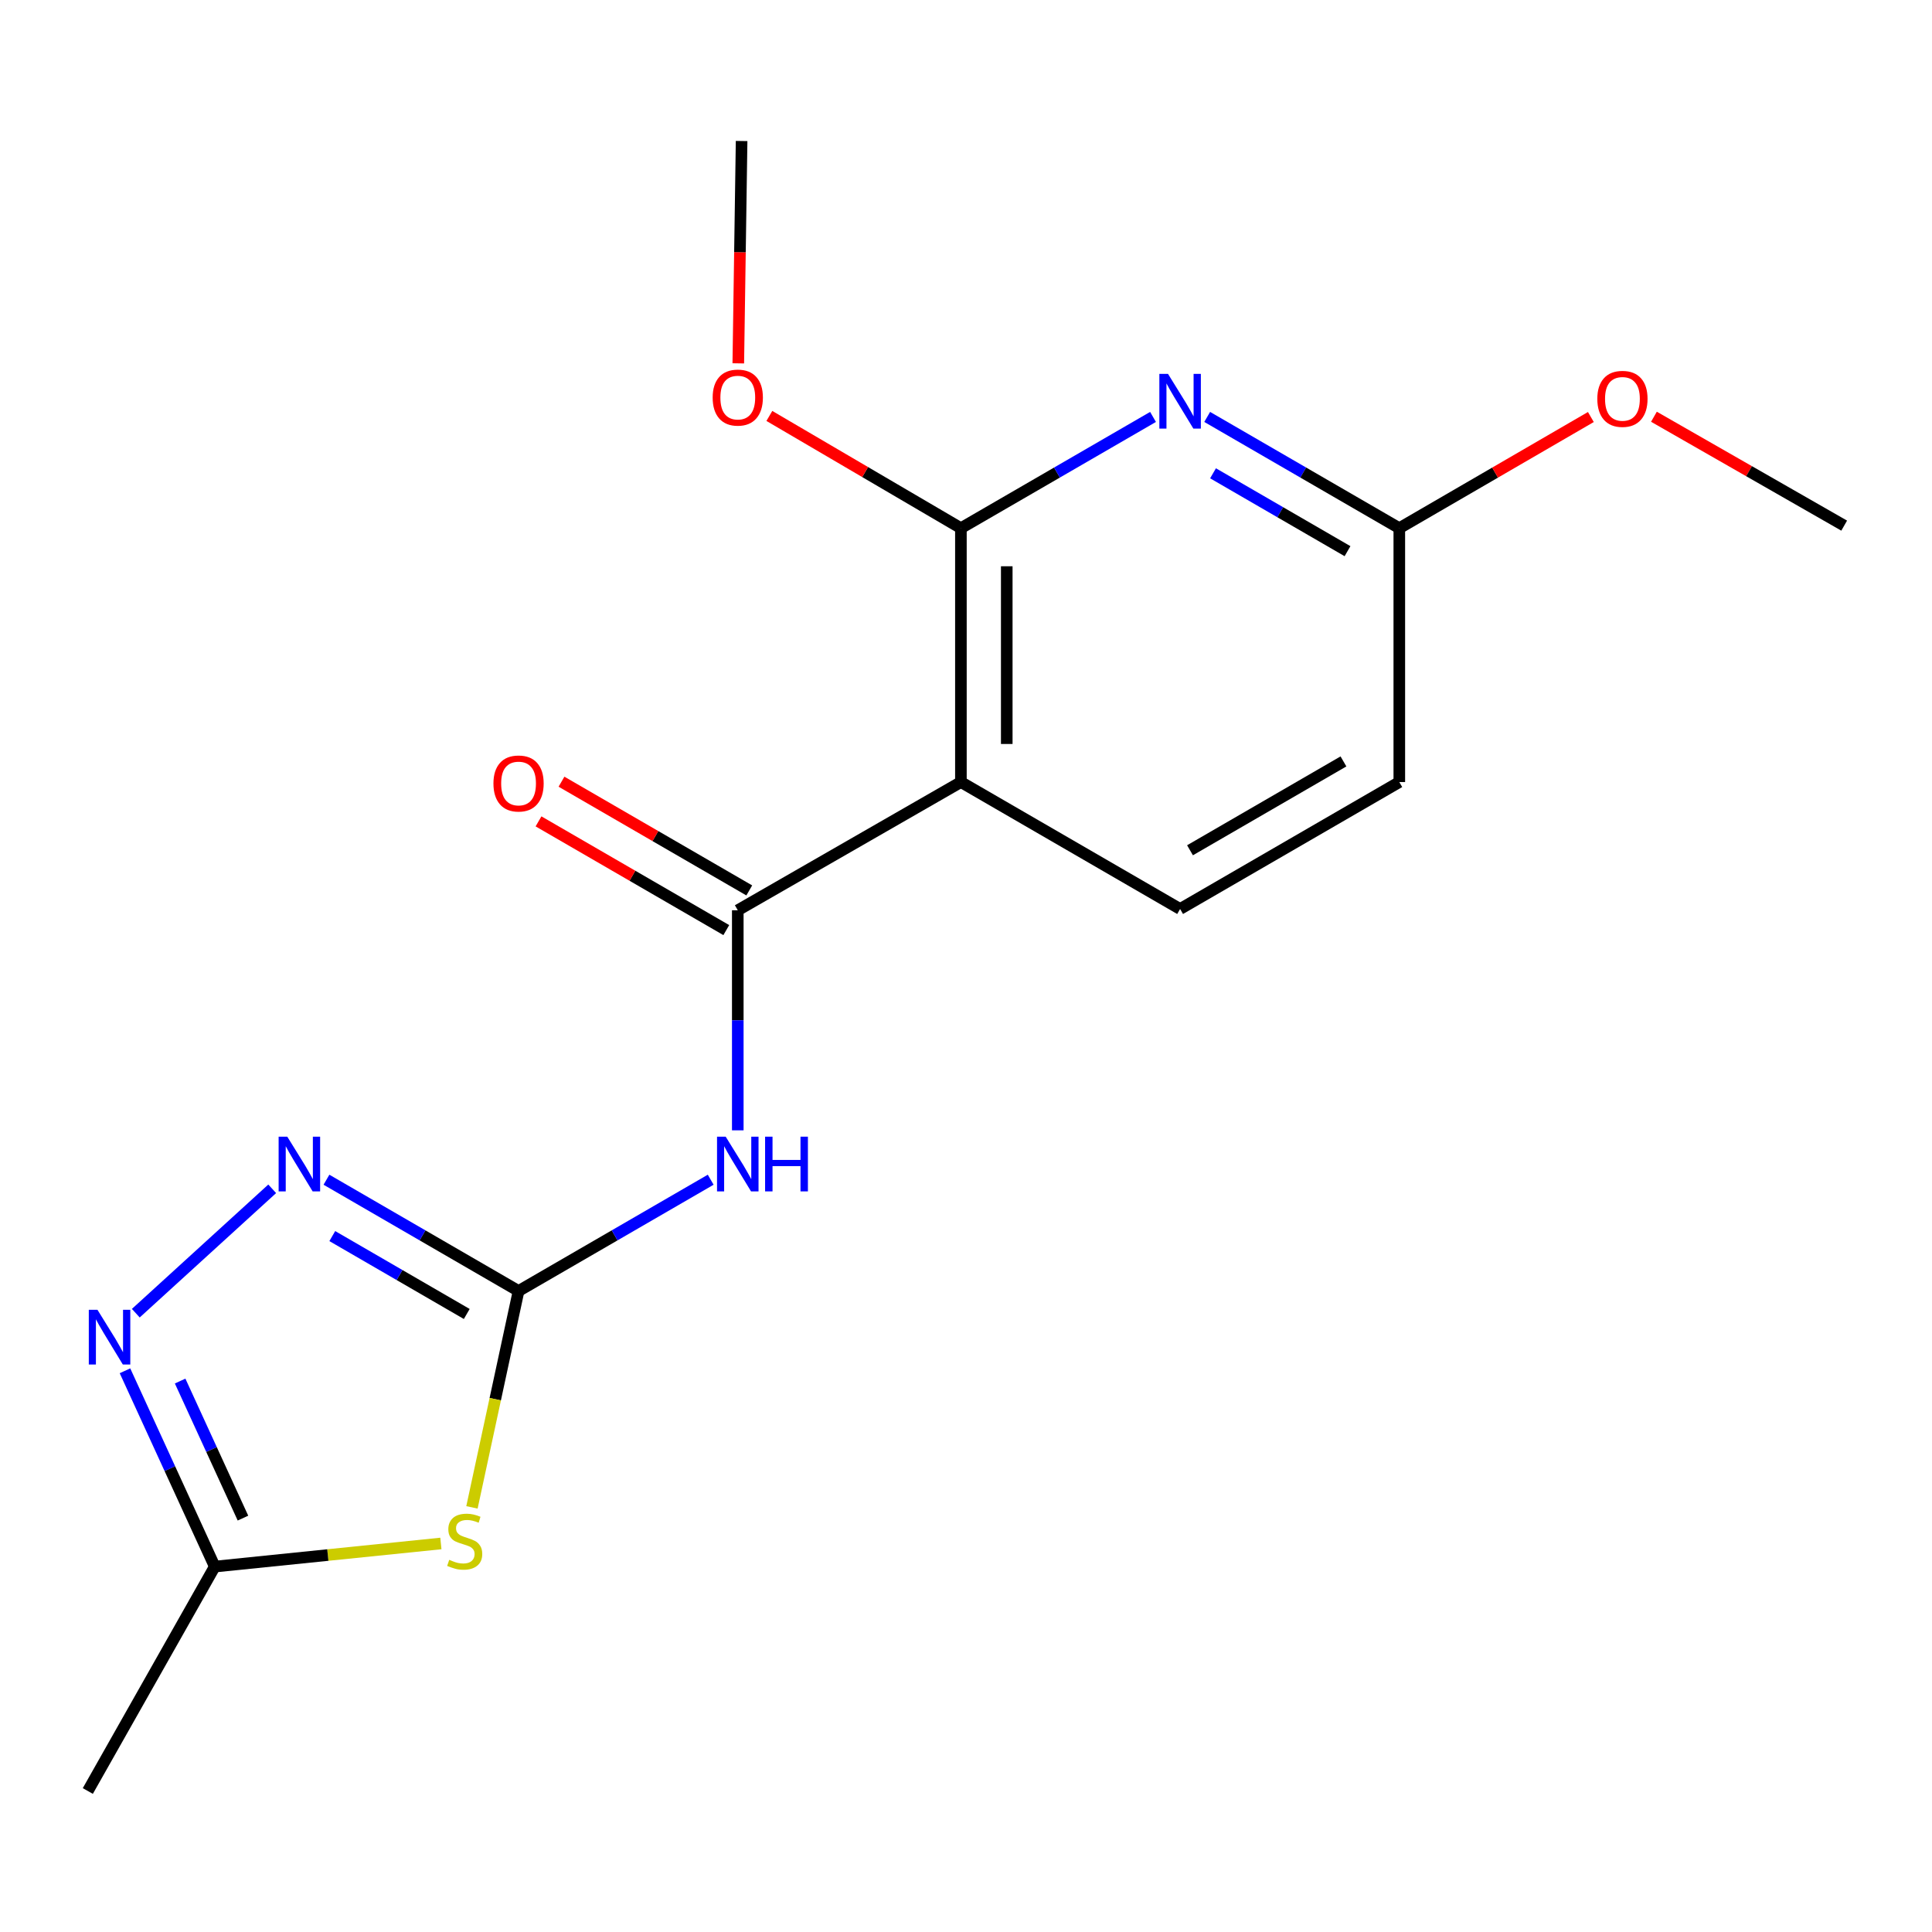 <?xml version='1.0' encoding='iso-8859-1'?>
<svg version='1.1' baseProfile='full'
              xmlns='http://www.w3.org/2000/svg'
                      xmlns:rdkit='http://www.rdkit.org/xml'
                      xmlns:xlink='http://www.w3.org/1999/xlink'
                  xml:space='preserve'
width='1000px' height='1000px' viewBox='0 0 1000 1000'>
<!-- END OF HEADER -->
<rect style='opacity:1.0;fill:#FFFFFF;stroke:none' width='1000' height='1000' x='0' y='0'> </rect>
<path class='bond-0' d='M 268.403,668.216 L 256.343,724.214' style='fill:none;fill-rule:evenodd;stroke:#000000;stroke-width:6px;stroke-linecap:butt;stroke-linejoin:miter;stroke-opacity:1' />
<path class='bond-0' d='M 256.343,724.214 L 244.283,780.212' style='fill:none;fill-rule:evenodd;stroke:#CCCC00;stroke-width:6px;stroke-linecap:butt;stroke-linejoin:miter;stroke-opacity:1' />
<path class='bond-3' d='M 268.403,668.216 L 318.129,639.418' style='fill:none;fill-rule:evenodd;stroke:#000000;stroke-width:6px;stroke-linecap:butt;stroke-linejoin:miter;stroke-opacity:1' />
<path class='bond-3' d='M 318.129,639.418 L 367.856,610.62' style='fill:none;fill-rule:evenodd;stroke:#0000FF;stroke-width:6px;stroke-linecap:butt;stroke-linejoin:miter;stroke-opacity:1' />
<path class='bond-4' d='M 268.403,668.216 L 218.689,639.419' style='fill:none;fill-rule:evenodd;stroke:#000000;stroke-width:6px;stroke-linecap:butt;stroke-linejoin:miter;stroke-opacity:1' />
<path class='bond-4' d='M 218.689,639.419 L 168.975,610.621' style='fill:none;fill-rule:evenodd;stroke:#0000FF;stroke-width:6px;stroke-linecap:butt;stroke-linejoin:miter;stroke-opacity:1' />
<path class='bond-4' d='M 241.592,680.114 L 206.793,659.955' style='fill:none;fill-rule:evenodd;stroke:#000000;stroke-width:6px;stroke-linecap:butt;stroke-linejoin:miter;stroke-opacity:1' />
<path class='bond-4' d='M 206.793,659.955 L 171.993,639.797' style='fill:none;fill-rule:evenodd;stroke:#0000FF;stroke-width:6px;stroke-linecap:butt;stroke-linejoin:miter;stroke-opacity:1' />
<path class='bond-8' d='M 228.198,798.902 L 169.677,804.885' style='fill:none;fill-rule:evenodd;stroke:#CCCC00;stroke-width:6px;stroke-linecap:butt;stroke-linejoin:miter;stroke-opacity:1' />
<path class='bond-8' d='M 169.677,804.885 L 111.156,810.867' style='fill:none;fill-rule:evenodd;stroke:#000000;stroke-width:6px;stroke-linecap:butt;stroke-linejoin:miter;stroke-opacity:1' />
<path class='bond-1' d='M 497.363,404.79 L 381.874,471.151' style='fill:none;fill-rule:evenodd;stroke:#000000;stroke-width:6px;stroke-linecap:butt;stroke-linejoin:miter;stroke-opacity:1' />
<path class='bond-5' d='M 497.363,404.79 L 497.363,273.387' style='fill:none;fill-rule:evenodd;stroke:#000000;stroke-width:6px;stroke-linecap:butt;stroke-linejoin:miter;stroke-opacity:1' />
<path class='bond-5' d='M 521.096,385.079 L 521.096,293.097' style='fill:none;fill-rule:evenodd;stroke:#000000;stroke-width:6px;stroke-linecap:butt;stroke-linejoin:miter;stroke-opacity:1' />
<path class='bond-9' d='M 497.363,404.79 L 610.821,470.492' style='fill:none;fill-rule:evenodd;stroke:#000000;stroke-width:6px;stroke-linecap:butt;stroke-linejoin:miter;stroke-opacity:1' />
<path class='bond-2' d='M 381.874,471.151 L 381.874,528.104' style='fill:none;fill-rule:evenodd;stroke:#000000;stroke-width:6px;stroke-linecap:butt;stroke-linejoin:miter;stroke-opacity:1' />
<path class='bond-2' d='M 381.874,528.104 L 381.874,585.058' style='fill:none;fill-rule:evenodd;stroke:#0000FF;stroke-width:6px;stroke-linecap:butt;stroke-linejoin:miter;stroke-opacity:1' />
<path class='bond-11' d='M 387.82,460.881 L 339.223,432.743' style='fill:none;fill-rule:evenodd;stroke:#000000;stroke-width:6px;stroke-linecap:butt;stroke-linejoin:miter;stroke-opacity:1' />
<path class='bond-11' d='M 339.223,432.743 L 290.627,404.605' style='fill:none;fill-rule:evenodd;stroke:#FF0000;stroke-width:6px;stroke-linecap:butt;stroke-linejoin:miter;stroke-opacity:1' />
<path class='bond-11' d='M 375.928,481.42 L 327.331,453.282' style='fill:none;fill-rule:evenodd;stroke:#000000;stroke-width:6px;stroke-linecap:butt;stroke-linejoin:miter;stroke-opacity:1' />
<path class='bond-11' d='M 327.331,453.282 L 278.734,425.144' style='fill:none;fill-rule:evenodd;stroke:#FF0000;stroke-width:6px;stroke-linecap:butt;stroke-linejoin:miter;stroke-opacity:1' />
<path class='bond-7' d='M 140.893,615.326 L 70.29,679.704' style='fill:none;fill-rule:evenodd;stroke:#0000FF;stroke-width:6px;stroke-linecap:butt;stroke-linejoin:miter;stroke-opacity:1' />
<path class='bond-6' d='M 497.363,273.387 L 547.083,244.594' style='fill:none;fill-rule:evenodd;stroke:#000000;stroke-width:6px;stroke-linecap:butt;stroke-linejoin:miter;stroke-opacity:1' />
<path class='bond-6' d='M 547.083,244.594 L 596.804,215.802' style='fill:none;fill-rule:evenodd;stroke:#0000FF;stroke-width:6px;stroke-linecap:butt;stroke-linejoin:miter;stroke-opacity:1' />
<path class='bond-13' d='M 497.363,273.387 L 447.792,244.337' style='fill:none;fill-rule:evenodd;stroke:#000000;stroke-width:6px;stroke-linecap:butt;stroke-linejoin:miter;stroke-opacity:1' />
<path class='bond-13' d='M 447.792,244.337 L 398.221,215.287' style='fill:none;fill-rule:evenodd;stroke:#FF0000;stroke-width:6px;stroke-linecap:butt;stroke-linejoin:miter;stroke-opacity:1' />
<path class='bond-19' d='M 624.839,215.802 L 674.559,244.594' style='fill:none;fill-rule:evenodd;stroke:#0000FF;stroke-width:6px;stroke-linecap:butt;stroke-linejoin:miter;stroke-opacity:1' />
<path class='bond-19' d='M 674.559,244.594 L 724.28,273.387' style='fill:none;fill-rule:evenodd;stroke:#000000;stroke-width:6px;stroke-linecap:butt;stroke-linejoin:miter;stroke-opacity:1' />
<path class='bond-19' d='M 627.862,244.978 L 662.666,265.133' style='fill:none;fill-rule:evenodd;stroke:#0000FF;stroke-width:6px;stroke-linecap:butt;stroke-linejoin:miter;stroke-opacity:1' />
<path class='bond-19' d='M 662.666,265.133 L 697.47,285.287' style='fill:none;fill-rule:evenodd;stroke:#000000;stroke-width:6px;stroke-linecap:butt;stroke-linejoin:miter;stroke-opacity:1' />
<path class='bond-18' d='M 64.691,709.521 L 87.924,760.194' style='fill:none;fill-rule:evenodd;stroke:#0000FF;stroke-width:6px;stroke-linecap:butt;stroke-linejoin:miter;stroke-opacity:1' />
<path class='bond-18' d='M 87.924,760.194 L 111.156,810.867' style='fill:none;fill-rule:evenodd;stroke:#000000;stroke-width:6px;stroke-linecap:butt;stroke-linejoin:miter;stroke-opacity:1' />
<path class='bond-18' d='M 93.235,714.832 L 109.498,750.303' style='fill:none;fill-rule:evenodd;stroke:#0000FF;stroke-width:6px;stroke-linecap:butt;stroke-linejoin:miter;stroke-opacity:1' />
<path class='bond-18' d='M 109.498,750.303 L 125.76,785.774' style='fill:none;fill-rule:evenodd;stroke:#000000;stroke-width:6px;stroke-linecap:butt;stroke-linejoin:miter;stroke-opacity:1' />
<path class='bond-15' d='M 111.156,810.867 L 45.455,927.015' style='fill:none;fill-rule:evenodd;stroke:#000000;stroke-width:6px;stroke-linecap:butt;stroke-linejoin:miter;stroke-opacity:1' />
<path class='bond-12' d='M 610.821,470.492 L 724.28,404.79' style='fill:none;fill-rule:evenodd;stroke:#000000;stroke-width:6px;stroke-linecap:butt;stroke-linejoin:miter;stroke-opacity:1' />
<path class='bond-12' d='M 615.947,440.098 L 695.368,394.107' style='fill:none;fill-rule:evenodd;stroke:#000000;stroke-width:6px;stroke-linecap:butt;stroke-linejoin:miter;stroke-opacity:1' />
<path class='bond-10' d='M 724.28,273.387 L 724.28,404.79' style='fill:none;fill-rule:evenodd;stroke:#000000;stroke-width:6px;stroke-linecap:butt;stroke-linejoin:miter;stroke-opacity:1' />
<path class='bond-14' d='M 724.28,273.387 L 773.855,244.617' style='fill:none;fill-rule:evenodd;stroke:#000000;stroke-width:6px;stroke-linecap:butt;stroke-linejoin:miter;stroke-opacity:1' />
<path class='bond-14' d='M 773.855,244.617 L 823.43,215.848' style='fill:none;fill-rule:evenodd;stroke:#FF0000;stroke-width:6px;stroke-linecap:butt;stroke-linejoin:miter;stroke-opacity:1' />
<path class='bond-16' d='M 382.137,188.069 L 382.994,130.527' style='fill:none;fill-rule:evenodd;stroke:#FF0000;stroke-width:6px;stroke-linecap:butt;stroke-linejoin:miter;stroke-opacity:1' />
<path class='bond-16' d='M 382.994,130.527 L 383.852,72.985' style='fill:none;fill-rule:evenodd;stroke:#000000;stroke-width:6px;stroke-linecap:butt;stroke-linejoin:miter;stroke-opacity:1' />
<path class='bond-17' d='M 856.075,215.701 L 905.31,243.884' style='fill:none;fill-rule:evenodd;stroke:#FF0000;stroke-width:6px;stroke-linecap:butt;stroke-linejoin:miter;stroke-opacity:1' />
<path class='bond-17' d='M 905.31,243.884 L 954.545,272.068' style='fill:none;fill-rule:evenodd;stroke:#000000;stroke-width:6px;stroke-linecap:butt;stroke-linejoin:miter;stroke-opacity:1' />
<path  class='atom-1' d='M 232.529 807.362
Q 232.849 807.482, 234.169 808.042
Q 235.489 808.602, 236.929 808.962
Q 238.409 809.282, 239.849 809.282
Q 242.529 809.282, 244.089 808.002
Q 245.649 806.682, 245.649 804.402
Q 245.649 802.842, 244.849 801.882
Q 244.089 800.922, 242.889 800.402
Q 241.689 799.882, 239.689 799.282
Q 237.169 798.522, 235.649 797.802
Q 234.169 797.082, 233.089 795.562
Q 232.049 794.042, 232.049 791.482
Q 232.049 787.922, 234.449 785.722
Q 236.889 783.522, 241.689 783.522
Q 244.969 783.522, 248.689 785.082
L 247.769 788.162
Q 244.369 786.762, 241.809 786.762
Q 239.049 786.762, 237.529 787.922
Q 236.009 789.042, 236.049 791.002
Q 236.049 792.522, 236.809 793.442
Q 237.609 794.362, 238.729 794.882
Q 239.889 795.402, 241.809 796.002
Q 244.369 796.802, 245.889 797.602
Q 247.409 798.402, 248.489 800.042
Q 249.609 801.642, 249.609 804.402
Q 249.609 808.322, 246.969 810.442
Q 244.369 812.522, 240.009 812.522
Q 237.489 812.522, 235.569 811.962
Q 233.689 811.442, 231.449 810.522
L 232.529 807.362
' fill='#CCCC00'/>
<path  class='atom-4' d='M 375.614 588.341
L 384.894 603.341
Q 385.814 604.821, 387.294 607.501
Q 388.774 610.181, 388.854 610.341
L 388.854 588.341
L 392.614 588.341
L 392.614 616.661
L 388.734 616.661
L 378.774 600.261
Q 377.614 598.341, 376.374 596.141
Q 375.174 593.941, 374.814 593.261
L 374.814 616.661
L 371.134 616.661
L 371.134 588.341
L 375.614 588.341
' fill='#0000FF'/>
<path  class='atom-4' d='M 396.014 588.341
L 399.854 588.341
L 399.854 600.381
L 414.334 600.381
L 414.334 588.341
L 418.174 588.341
L 418.174 616.661
L 414.334 616.661
L 414.334 603.581
L 399.854 603.581
L 399.854 616.661
L 396.014 616.661
L 396.014 588.341
' fill='#0000FF'/>
<path  class='atom-5' d='M 148.697 588.341
L 157.977 603.341
Q 158.897 604.821, 160.377 607.501
Q 161.857 610.181, 161.937 610.341
L 161.937 588.341
L 165.697 588.341
L 165.697 616.661
L 161.817 616.661
L 151.857 600.261
Q 150.697 598.341, 149.457 596.141
Q 148.257 593.941, 147.897 593.261
L 147.897 616.661
L 144.217 616.661
L 144.217 588.341
L 148.697 588.341
' fill='#0000FF'/>
<path  class='atom-7' d='M 604.561 193.525
L 613.841 208.525
Q 614.761 210.005, 616.241 212.685
Q 617.721 215.365, 617.801 215.525
L 617.801 193.525
L 621.561 193.525
L 621.561 221.845
L 617.681 221.845
L 607.721 205.445
Q 606.561 203.525, 605.321 201.325
Q 604.121 199.125, 603.761 198.445
L 603.761 221.845
L 600.081 221.845
L 600.081 193.525
L 604.561 193.525
' fill='#0000FF'/>
<path  class='atom-8' d='M 50.441 677.935
L 59.721 692.935
Q 60.642 694.415, 62.121 697.095
Q 63.602 699.775, 63.681 699.935
L 63.681 677.935
L 67.442 677.935
L 67.442 706.255
L 63.562 706.255
L 53.602 689.855
Q 52.441 687.935, 51.202 685.735
Q 50.002 683.535, 49.642 682.855
L 49.642 706.255
L 45.962 706.255
L 45.962 677.935
L 50.441 677.935
' fill='#0000FF'/>
<path  class='atom-12' d='M 255.403 405.529
Q 255.403 398.729, 258.763 394.929
Q 262.123 391.129, 268.403 391.129
Q 274.683 391.129, 278.043 394.929
Q 281.403 398.729, 281.403 405.529
Q 281.403 412.409, 278.003 416.329
Q 274.603 420.209, 268.403 420.209
Q 262.163 420.209, 258.763 416.329
Q 255.403 412.449, 255.403 405.529
M 268.403 417.009
Q 272.723 417.009, 275.043 414.129
Q 277.403 411.209, 277.403 405.529
Q 277.403 399.969, 275.043 397.169
Q 272.723 394.329, 268.403 394.329
Q 264.083 394.329, 261.723 397.129
Q 259.403 399.929, 259.403 405.529
Q 259.403 411.249, 261.723 414.129
Q 264.083 417.009, 268.403 417.009
' fill='#FF0000'/>
<path  class='atom-14' d='M 368.874 205.787
Q 368.874 198.987, 372.234 195.187
Q 375.594 191.387, 381.874 191.387
Q 388.154 191.387, 391.514 195.187
Q 394.874 198.987, 394.874 205.787
Q 394.874 212.667, 391.474 216.587
Q 388.074 220.467, 381.874 220.467
Q 375.634 220.467, 372.234 216.587
Q 368.874 212.707, 368.874 205.787
M 381.874 217.267
Q 386.194 217.267, 388.514 214.387
Q 390.874 211.467, 390.874 205.787
Q 390.874 200.227, 388.514 197.427
Q 386.194 194.587, 381.874 194.587
Q 377.554 194.587, 375.194 197.387
Q 372.874 200.187, 372.874 205.787
Q 372.874 211.507, 375.194 214.387
Q 377.554 217.267, 381.874 217.267
' fill='#FF0000'/>
<path  class='atom-15' d='M 826.769 206.446
Q 826.769 199.646, 830.129 195.846
Q 833.489 192.046, 839.769 192.046
Q 846.049 192.046, 849.409 195.846
Q 852.769 199.646, 852.769 206.446
Q 852.769 213.326, 849.369 217.246
Q 845.969 221.126, 839.769 221.126
Q 833.529 221.126, 830.129 217.246
Q 826.769 213.366, 826.769 206.446
M 839.769 217.926
Q 844.089 217.926, 846.409 215.046
Q 848.769 212.126, 848.769 206.446
Q 848.769 200.886, 846.409 198.086
Q 844.089 195.246, 839.769 195.246
Q 835.449 195.246, 833.089 198.046
Q 830.769 200.846, 830.769 206.446
Q 830.769 212.166, 833.089 215.046
Q 835.449 217.926, 839.769 217.926
' fill='#FF0000'/>
</svg>

